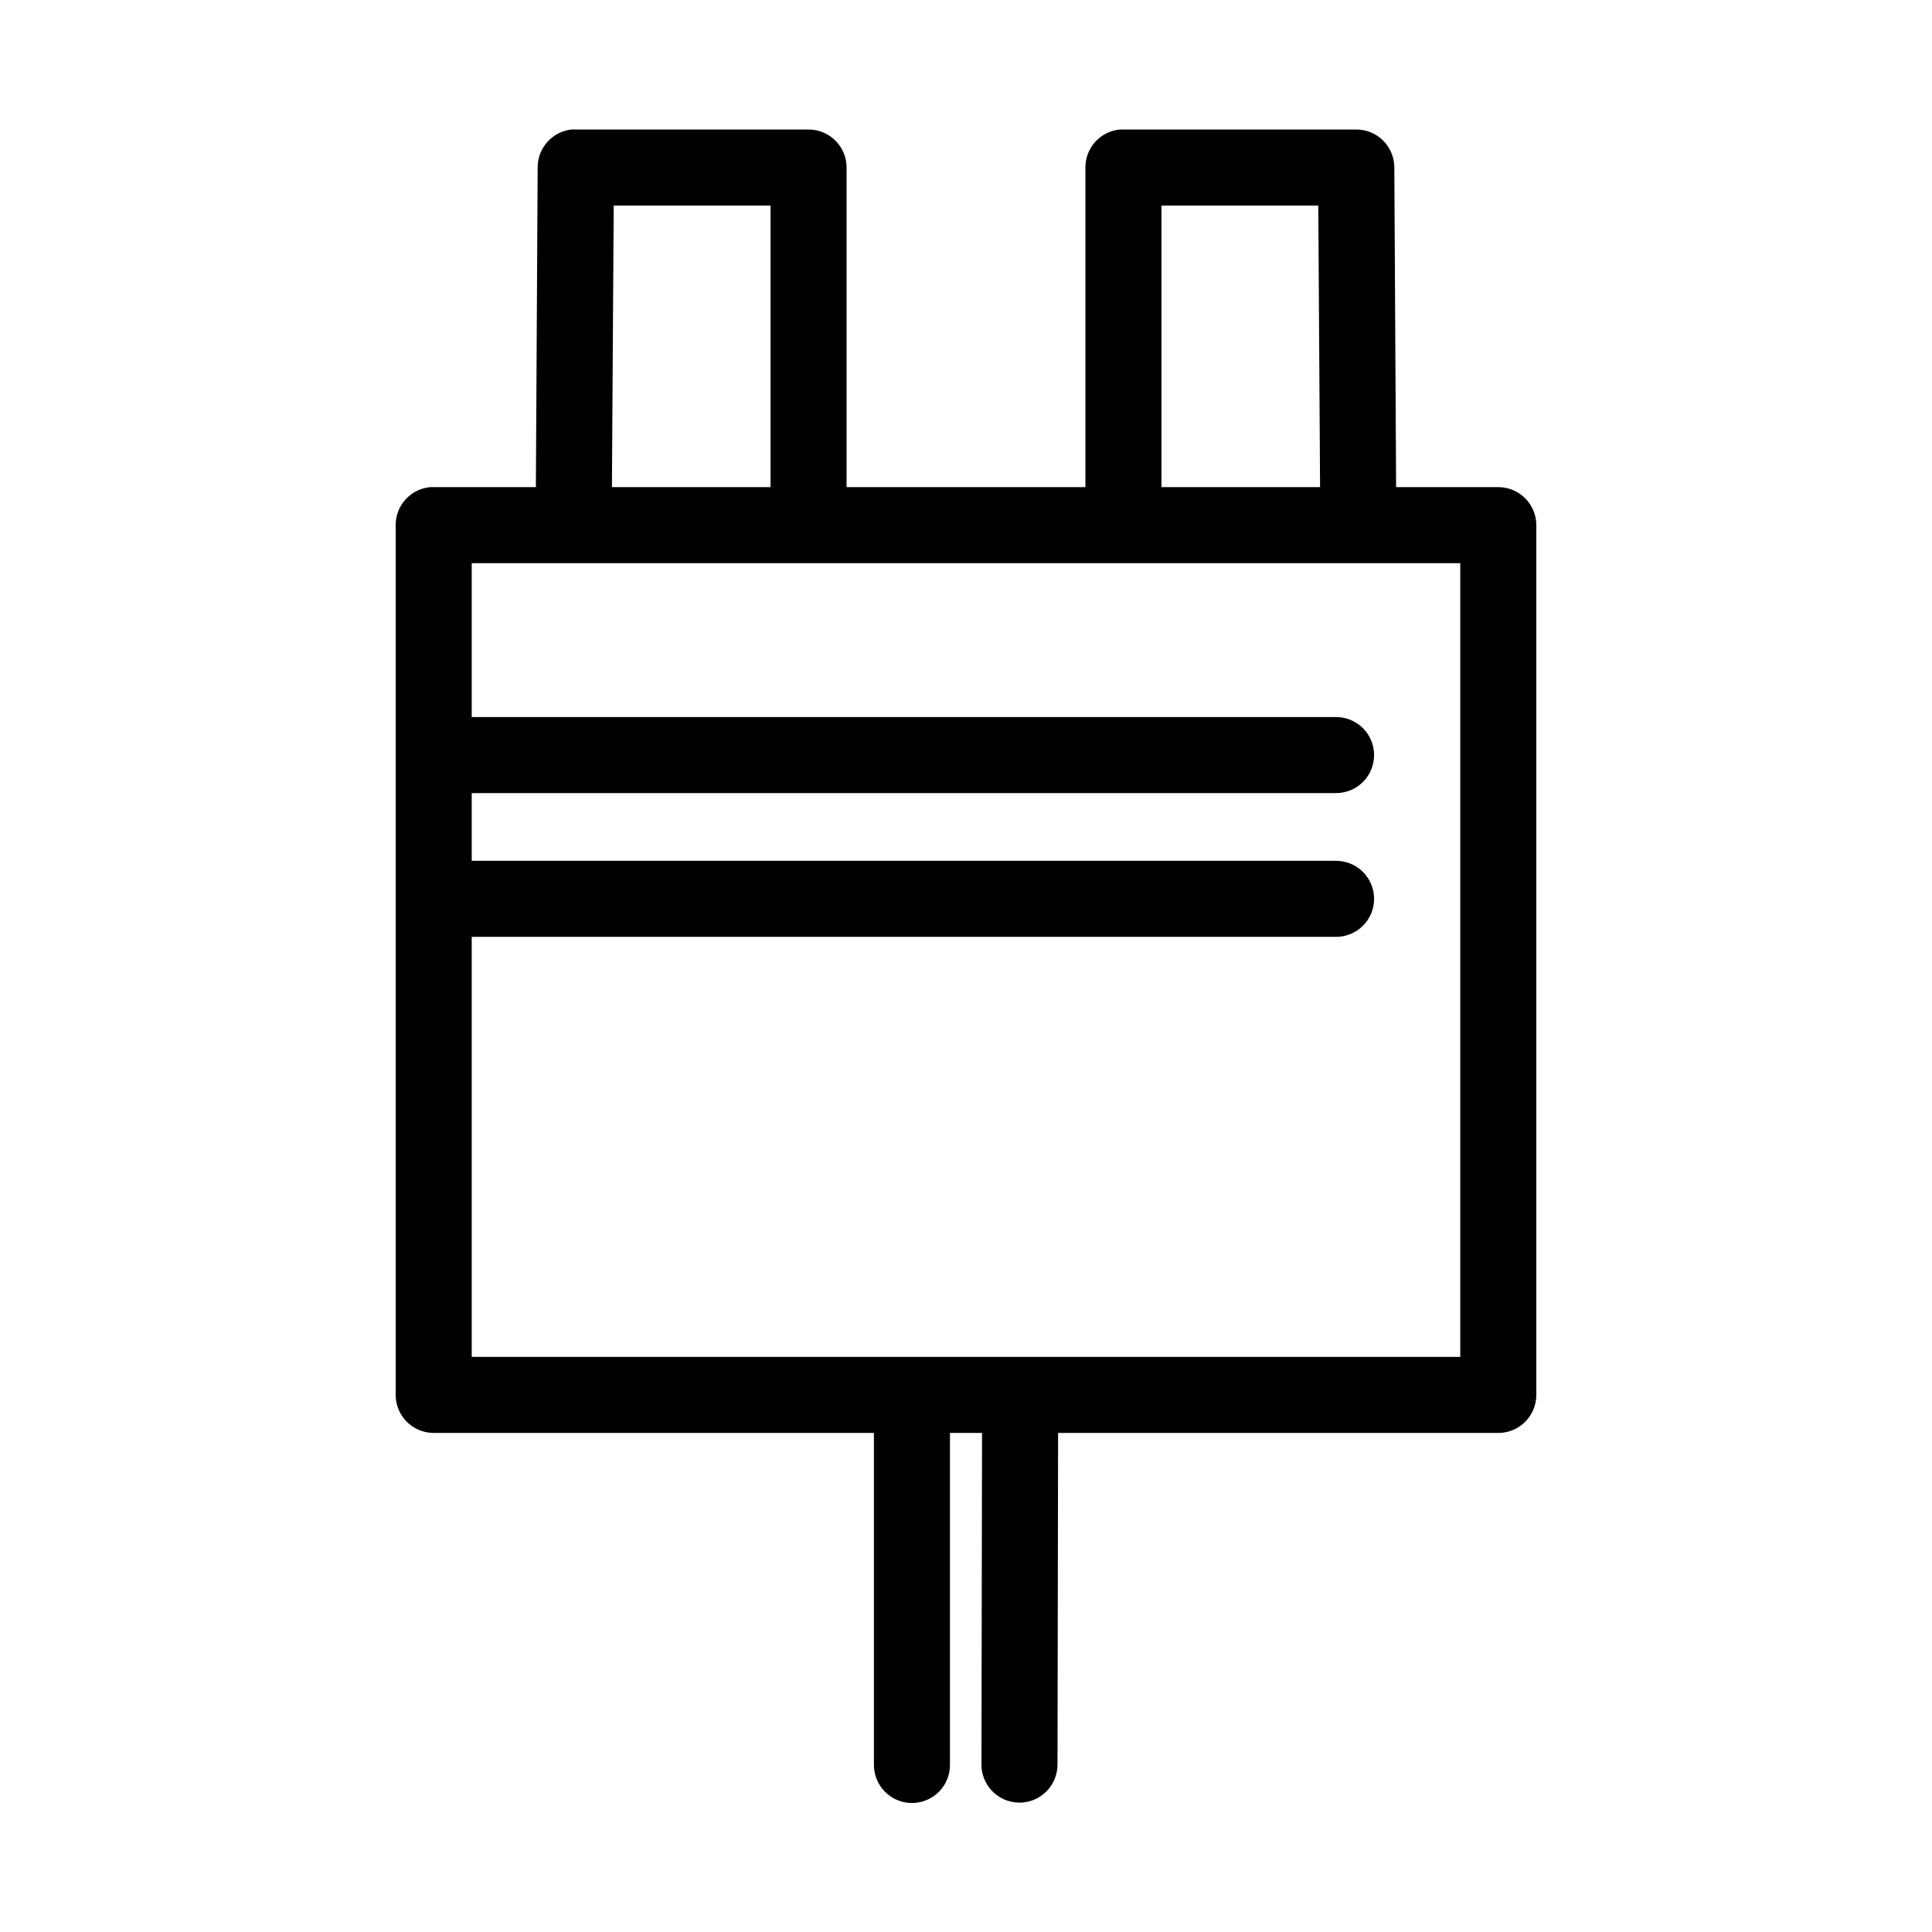 <?xml version="1.0" encoding="UTF-8"?>
<!-- Uploaded to: ICON Repo, www.svgrepo.com, Generator: ICON Repo Mixer Tools -->
<svg fill="#000000" width="800px" height="800px" version="1.1" viewBox="144 144 512 512" xmlns="http://www.w3.org/2000/svg">
 <path d="m295.46 178.32c-5.07 0.555-8.922 4.816-8.973 9.918l-0.473 84.859h-27.078c-0.316-0.016-0.633-0.016-0.945 0-5.195 0.488-9.156 4.859-9.133 10.074v230.5c0 5.562 4.512 10.074 10.078 10.074h116.66v87.852c-0.035 2.699 1.008 5.297 2.902 7.219 1.895 1.922 4.477 3 7.176 3 2.695 0 5.281-1.078 7.176-3 1.895-1.922 2.938-4.519 2.898-7.219v-87.852h8.504l-0.156 87.695c-0.055 2.691 0.973 5.293 2.852 7.223 1.879 1.934 4.449 3.031 7.144 3.051 2.691 0.023 5.281-1.035 7.188-2.938 1.91-1.898 2.977-4.484 2.969-7.18l0.156-87.852h116.66c5.562 0 10.074-4.512 10.074-10.074v-230.5c0-5.562-4.512-10.074-10.074-10.074h-27.082l-0.473-84.859c-0.086-5.504-4.57-9.922-10.074-9.918h-61.719c-0.312-0.016-0.629-0.016-0.941 0-5.195 0.488-9.156 4.859-9.133 10.074v84.703h-63.293v-84.703c0-5.566-4.512-10.074-10.074-10.074h-61.719c-0.367-0.023-0.734-0.023-1.102 0zm11.18 20.152h41.562v74.625h-42.035zm145.16 0h41.562l0.473 74.625h-42.035zm-182.79 94.777h261.98v210.34h-261.98v-111.31h228.92c2.699 0.035 5.297-1.008 7.219-2.902 1.922-1.895 3-4.477 3-7.176 0-2.695-1.078-5.281-3-7.176s-4.519-2.938-7.219-2.898h-228.92v-17.949h228.92c2.699 0.039 5.297-1.008 7.219-2.902 1.922-1.891 3-4.477 3-7.176 0-2.695-1.078-5.281-3-7.176-1.922-1.891-4.519-2.938-7.219-2.898h-228.92z"/>
</svg>